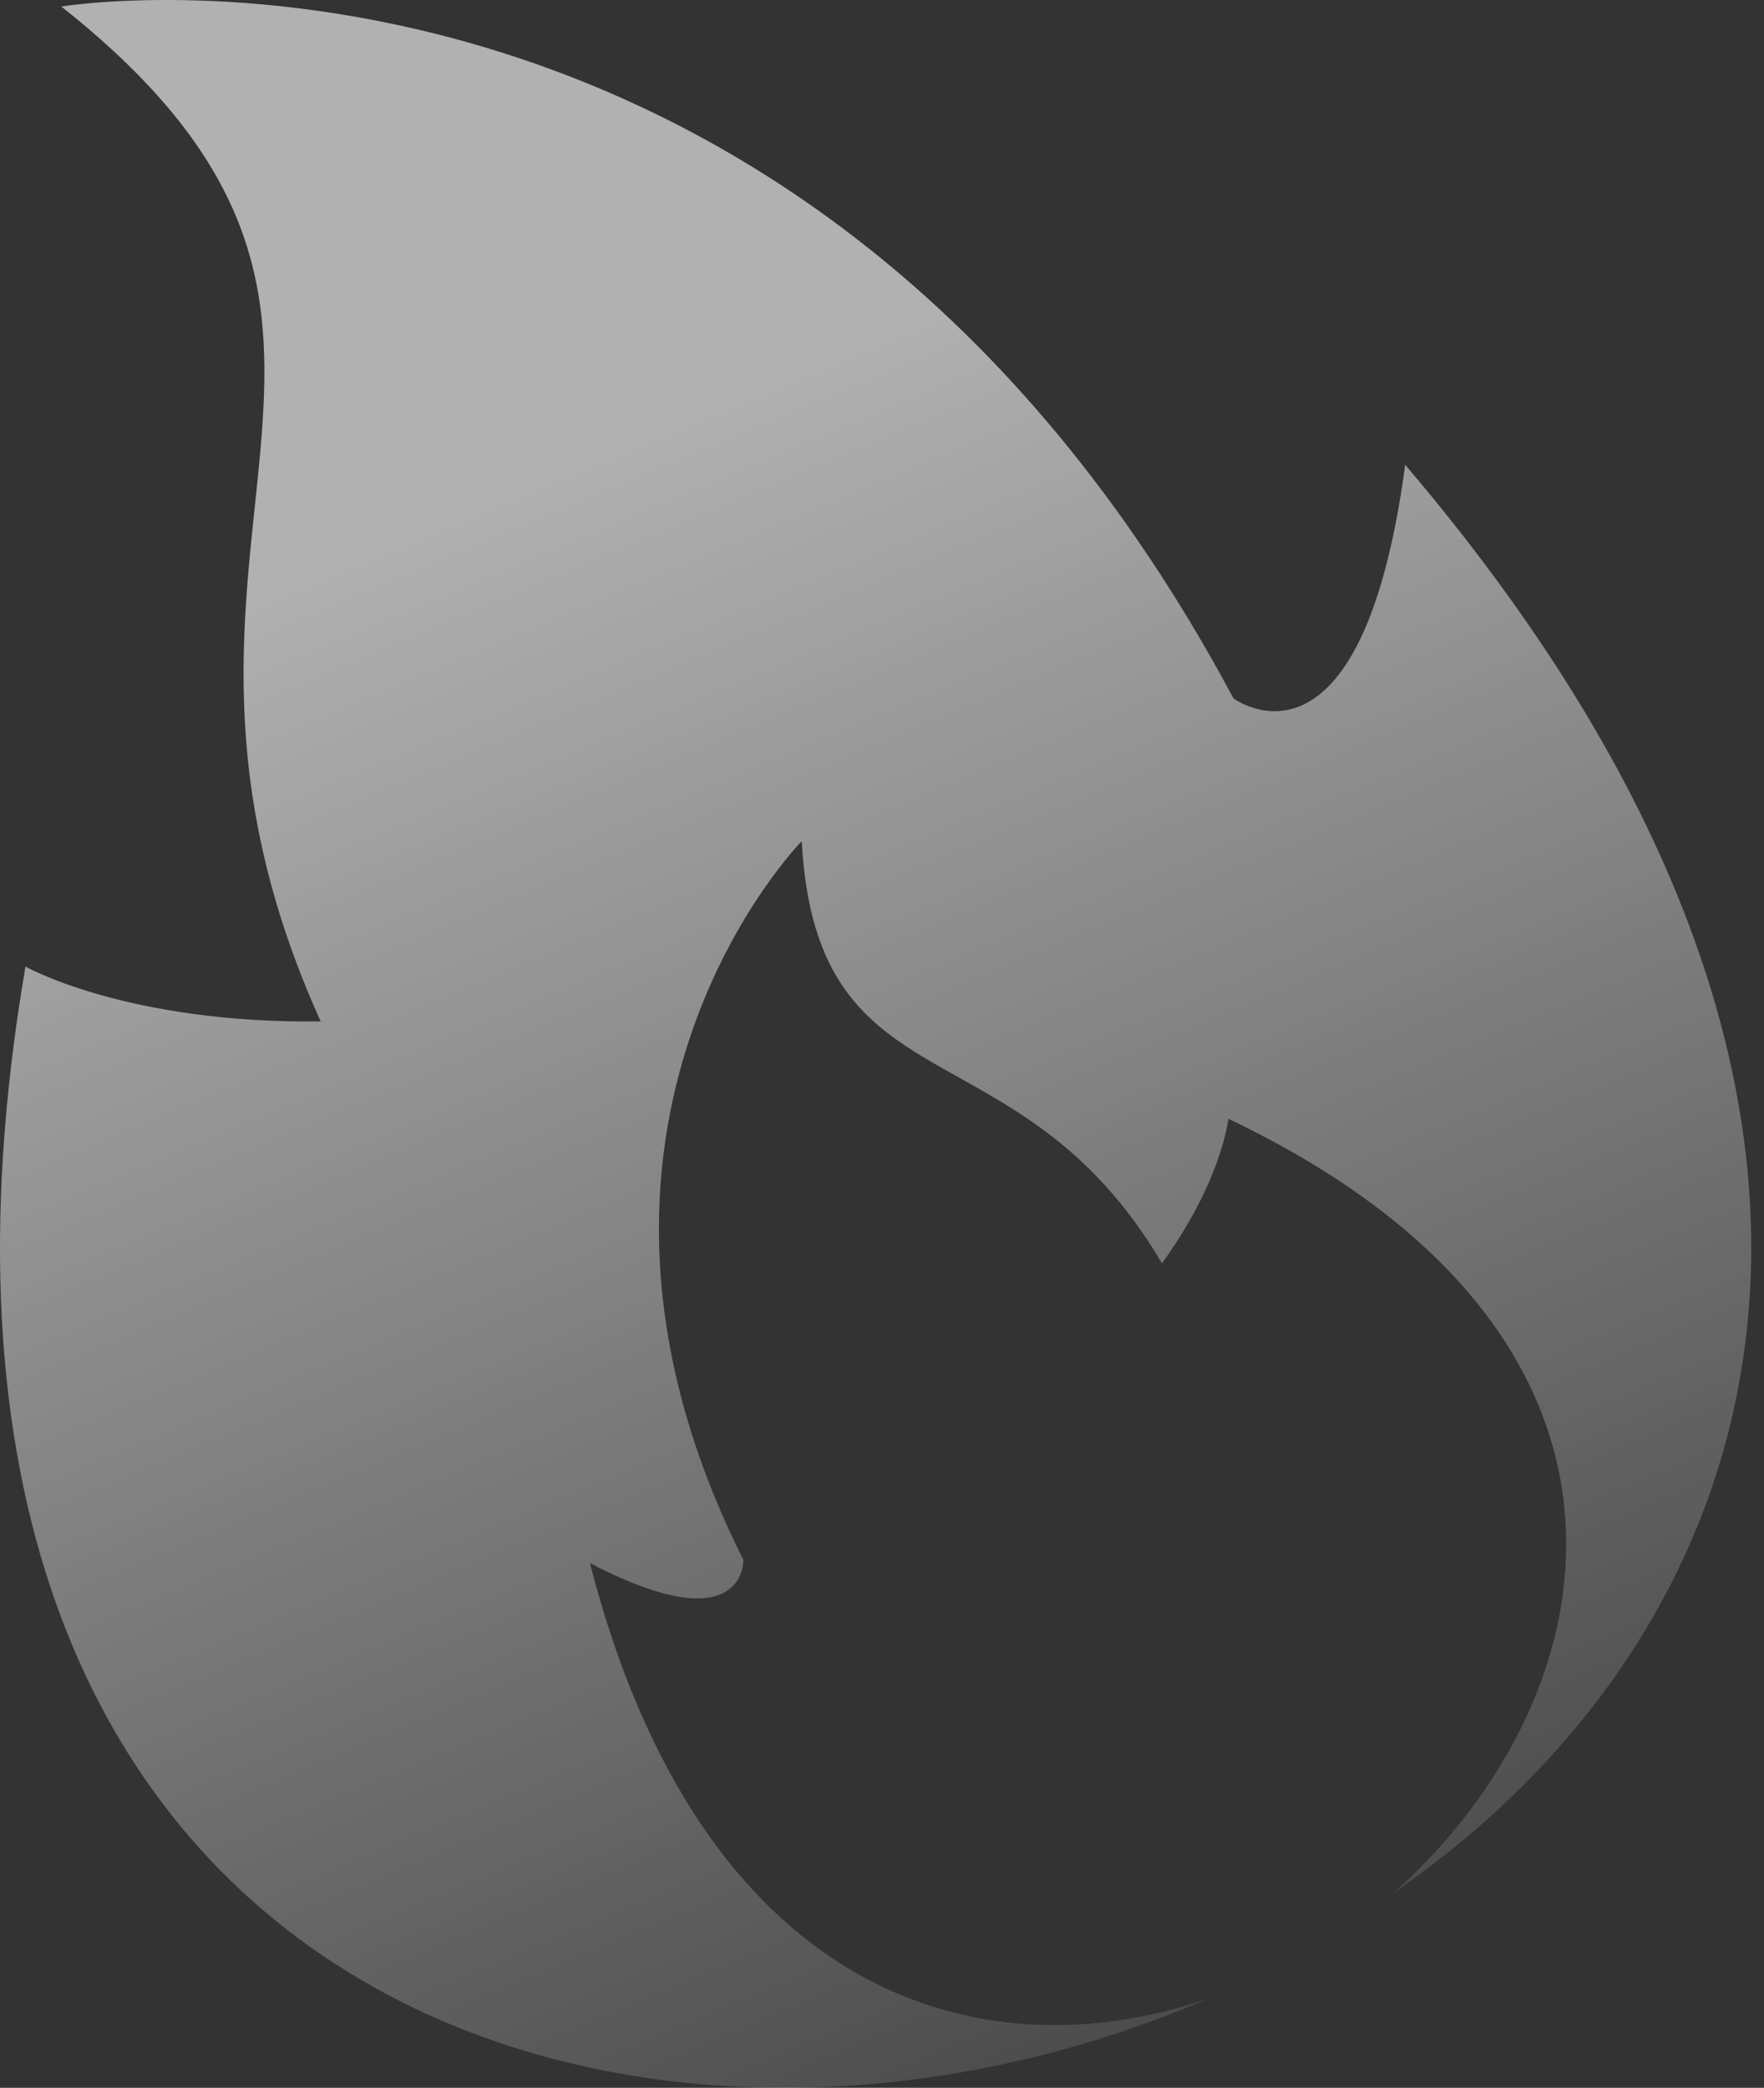 <?xml version="1.0" encoding="UTF-8"?> <svg xmlns="http://www.w3.org/2000/svg" width="109" height="129" viewBox="0 0 109 129" fill="none"><rect x="0" y="0" width="109" height="129" fill="#333333" stroke="none"/> <path fill-rule="evenodd" clip-rule="evenodd" d="M74.619 123.502C60.329 128.377 43.254 123.081 36.451 96.577C46.086 101.601 45.938 96.385 45.938 96.385C32.366 69.389 49.539 51.976 49.539 51.976C50.469 68.891 62.894 62.929 71.799 78.059C75.522 72.914 75.901 69.125 75.901 69.125C104.009 82.522 99.823 104.706 86.145 116.933C109.761 100.645 120.579 68.346 86.829 28.72C84.101 49.049 76.215 43.146 76.215 43.146C49.329 -7.152 3.787 0.403 3.787 0.403C28.871 20.235 6.16 32.918 19.816 63.111C7.83 63.259 1.573 59.723 1.573 59.723C-9.405 123.948 39.444 138.696 74.619 123.502Z" fill="url(#paint0_linear_0_3124)" fill-opacity="0.62"></path> <defs> <linearGradient id="paint0_linear_0_3124" x1="37.384" y1="26.459" x2="88.062" y2="146.566" gradientUnits="userSpaceOnUse"> <stop stop-color="white"></stop> <stop offset="1" stop-color="white" stop-opacity="0"></stop> </linearGradient> </defs> </svg> 